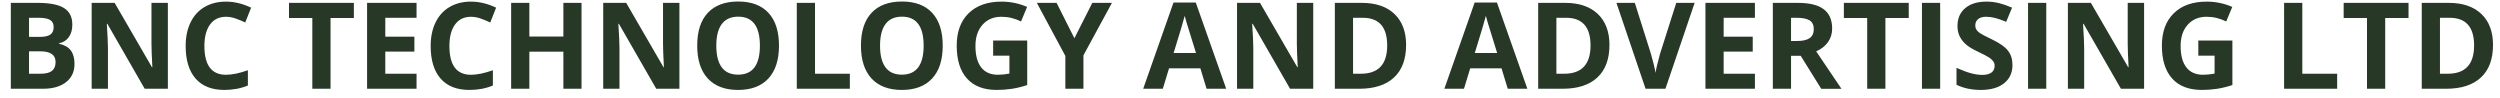 <?xml version="1.0"?>
<svg version="1.1" xmlns="http://www.w3.org/2000/svg" width="270.105px" height="10.59px"><path fill="#273826" d="M1.168,0.31l2.888,0q1.974,0,2.866,0.562t0.892,1.787q0,0.832-0.39,1.365t-1.038,0.641l0,0.063q0.882,0.197,1.273,0.736t0.39,1.435q0,1.27-0.917,1.98t-2.491,0.711l-3.472,0l0-9.28z M3.136,3.985l1.143,0q0.8,0,1.158-0.248t0.359-0.819q0-0.533-0.39-0.765t-1.235-0.232l-1.035,0l0,2.063z M3.136,5.546l0,2.418l1.282,0q0.812,0,1.2-0.311t0.387-0.952q0-1.155-1.65-1.155l-1.219,0z M18.135,9.59l-2.501,0l-4.037-7.021l-0.057,0q0.121,1.86,0.121,2.653l0,4.367l-1.758,0l0-9.28l2.482,0l4.031,6.951l0.044,0q-0.095-1.809-0.095-2.558l0-4.393l1.771,0l0,9.28z M24.413,1.814q-1.111,0-1.72,0.835t-0.609,2.326q0,3.104,2.33,3.104q0.978,0,2.368-0.489l0,1.65q-1.143,0.476-2.552,0.476q-2.025,0-3.098-1.228t-1.073-3.526q0-1.447,0.527-2.536t1.514-1.669t2.314-0.581q1.352,0,2.717,0.654l-0.635,1.6q-0.521-0.248-1.047-0.432t-1.035-0.184z M35.712,9.59l-1.968,0l0-7.643l-2.52,0l0-1.638l7.008,0l0,1.638l-2.52,0l0,7.643z M45.005,9.59l-5.345,0l0-9.28l5.345,0l0,1.612l-3.377,0l0,2.038l3.142,0l0,1.612l-3.142,0l0,2.393l3.377,0l0,1.625z M50.883,1.814q-1.111,0-1.72,0.835t-0.609,2.326q0,3.104,2.33,3.104q0.978,0,2.368-0.489l0,1.65q-1.143,0.476-2.552,0.476q-2.025,0-3.098-1.228t-1.073-3.526q0-1.447,0.527-2.536t1.514-1.669t2.314-0.581q1.352,0,2.717,0.654l-0.635,1.6q-0.521-0.248-1.047-0.432t-1.035-0.184z M62.829,9.59l-1.961,0l0-4.005l-3.675,0l0,4.005l-1.968,0l0-9.28l1.968,0l0,3.637l3.675,0l0-3.637l1.961,0l0,9.28z M73.404,9.59l-2.501,0l-4.037-7.021l-0.057,0q0.121,1.86,0.121,2.653l0,4.367l-1.758,0l0-9.28l2.482,0l4.031,6.951l0.044,0q-0.095-1.809-0.095-2.558l0-4.393l1.771,0l0,9.28z M84.164,4.937q0,2.304-1.143,3.542t-3.275,1.238t-3.275-1.238t-1.143-3.555t1.146-3.539t3.285-1.222t3.272,1.231t1.133,3.542z M77.391,4.937q0,1.555,0.59,2.342t1.765,0.787q2.355,0,2.355-3.129q0-3.136-2.342-3.136q-1.174,0-1.771,0.79t-0.597,2.345z M86.087,9.59l0-9.28l1.968,0l0,7.655l3.764,0l0,1.625l-5.732,0z M101.854,4.937q0,2.304-1.143,3.542t-3.275,1.238t-3.275-1.238t-1.143-3.555t1.146-3.539t3.285-1.222t3.272,1.231t1.133,3.542z M95.082,4.937q0,1.555,0.59,2.342t1.765,0.787q2.355,0,2.355-3.129q0-3.136-2.342-3.136q-1.174,0-1.771,0.79t-0.597,2.345z M107.301,4.378l3.682,0l0,4.812q-0.895,0.292-1.685,0.409t-1.615,0.117q-2.101,0-3.209-1.235t-1.108-3.545q0-2.247,1.285-3.504t3.564-1.257q1.428,0,2.755,0.571l-0.654,1.574q-1.016-0.508-2.114-0.508q-1.276,0-2.044,0.857t-0.768,2.304q0,1.511,0.619,2.307t1.8,0.797q0.616,0,1.25-0.127l0-1.936l-1.758,0l0-1.638z M116.08,4.131l1.936-3.821l2.12,0l-3.079,5.668l0,3.612l-1.955,0l0-3.548l-3.079-5.732l2.133,0z M130.362,9.59l-0.673-2.209l-3.383,0l-0.673,2.209l-2.12,0l3.275-9.318l2.406,0l3.288,9.318l-2.12,0z M129.219,5.73q-0.933-3.002-1.051-3.396t-0.168-0.622q-0.209,0.812-1.2,4.018l2.418,0z M141.883,9.59l-2.501,0l-4.037-7.021l-0.057,0q0.121,1.86,0.121,2.653l0,4.367l-1.758,0l0-9.28l2.482,0l4.031,6.951l0.044,0q-0.095-1.809-0.095-2.558l0-4.393l1.771,0l0,9.28z M151.918,4.861q0,2.292-1.304,3.51t-3.767,1.219l-2.628,0l0-9.28l2.914,0q2.272,0,3.529,1.2t1.257,3.352z M149.875,4.912q0-2.99-2.641-2.99l-1.047,0l0,6.043l0.844,0q2.844,0,2.844-3.053z M162.9,9.59l-0.673-2.209l-3.383,0l-0.673,2.209l-2.12,0l3.275-9.318l2.406,0l3.288,9.318l-2.12,0z M161.757,5.73q-0.933-3.002-1.051-3.396t-0.168-0.622q-0.209,0.812-1.2,4.018l2.418,0z M173.888,4.861q0,2.292-1.304,3.51t-3.767,1.219l-2.628,0l0-9.28l2.914,0q2.272,0,3.529,1.2t1.257,3.352z M171.844,4.912q0-2.99-2.641-2.99l-1.047,0l0,6.043l0.844,0q2.844,0,2.844-3.053z M181.105,0.31l1.987,0l-3.155,9.28l-2.146,0l-3.148-9.28l1.987,0l1.746,5.522q0.146,0.489,0.302,1.139t0.194,0.905q0.07-0.584,0.476-2.044z M189.604,9.59l-5.345,0l0-9.28l5.345,0l0,1.612l-3.377,0l0,2.038l3.142,0l0,1.612l-3.142,0l0,2.393l3.377,0l0,1.625z M193.508,4.429l0.635,0q0.933,0,1.377-0.311t0.444-0.978q0-0.66-0.454-0.939t-1.406-0.279l-0.597,0l0,2.507z M193.508,6.029l0,3.561l-1.968,0l0-9.28l2.704,0q1.892,0,2.799,0.689t0.908,2.092q0,0.819-0.451,1.457t-1.276,1q2.095,3.129,2.729,4.043l-2.184,0l-2.215-3.561l-1.047,0z M203.703,9.59l-1.968,0l0-7.643l-2.52,0l0-1.638l7.008,0l0,1.638l-2.52,0l0,7.643z M207.651,9.59l0-9.28l1.968,0l0,9.28l-1.968,0z M217.433,7.013q0,1.257-0.905,1.98t-2.517,0.724q-1.485,0-2.628-0.559l0-1.828q0.939,0.419,1.59,0.59t1.19,0.171q0.647,0,0.993-0.248t0.346-0.736q0-0.273-0.152-0.486t-0.448-0.409t-1.203-0.628q-0.851-0.4-1.276-0.768t-0.679-0.857t-0.254-1.143q0-1.231,0.835-1.936t2.307-0.705q0.724,0,1.381,0.171t1.374,0.482l-0.635,1.53q-0.743-0.305-1.228-0.425t-0.955-0.121q-0.559,0-0.857,0.26t-0.298,0.679q0,0.26,0.121,0.454t0.384,0.375t1.247,0.651q1.301,0.622,1.784,1.247t0.482,1.533z M219.115,9.59l0-9.28l1.968,0l0,9.28l-1.968,0z M231.651,9.59l-2.501,0l-4.037-7.021l-0.057,0q0.121,1.86,0.121,2.653l0,4.367l-1.758,0l0-9.28l2.482,0l4.031,6.951l0.044,0q-0.095-1.809-0.095-2.558l0-4.393l1.771,0l0,9.28z M237.51,4.378l3.682,0l0,4.812q-0.895,0.292-1.685,0.409t-1.615,0.117q-2.101,0-3.209-1.235t-1.108-3.545q0-2.247,1.285-3.504t3.564-1.257q1.428,0,2.755,0.571l-0.654,1.574q-1.016-0.508-2.114-0.508q-1.276,0-2.044,0.857t-0.768,2.304q0,1.511,0.619,2.307t1.8,0.797q0.616,0,1.25-0.127l0-1.936l-1.758,0l0-1.638z M246.778,9.59l0-9.28l1.968,0l0,7.655l3.764,0l0,1.625l-5.732,0z M257.702,9.59l-1.968,0l0-7.643l-2.52,0l0-1.638l7.008,0l0,1.638l-2.52,0l0,7.643z M269.35,4.861q0,2.292-1.304,3.51t-3.767,1.219l-2.628,0l0-9.28l2.914,0q2.272,0,3.529,1.2t1.257,3.352z M267.306,4.912q0-2.99-2.641-2.99l-1.047,0l0,6.043l0.844,0q2.844,0,2.844-3.053z"/></svg>
